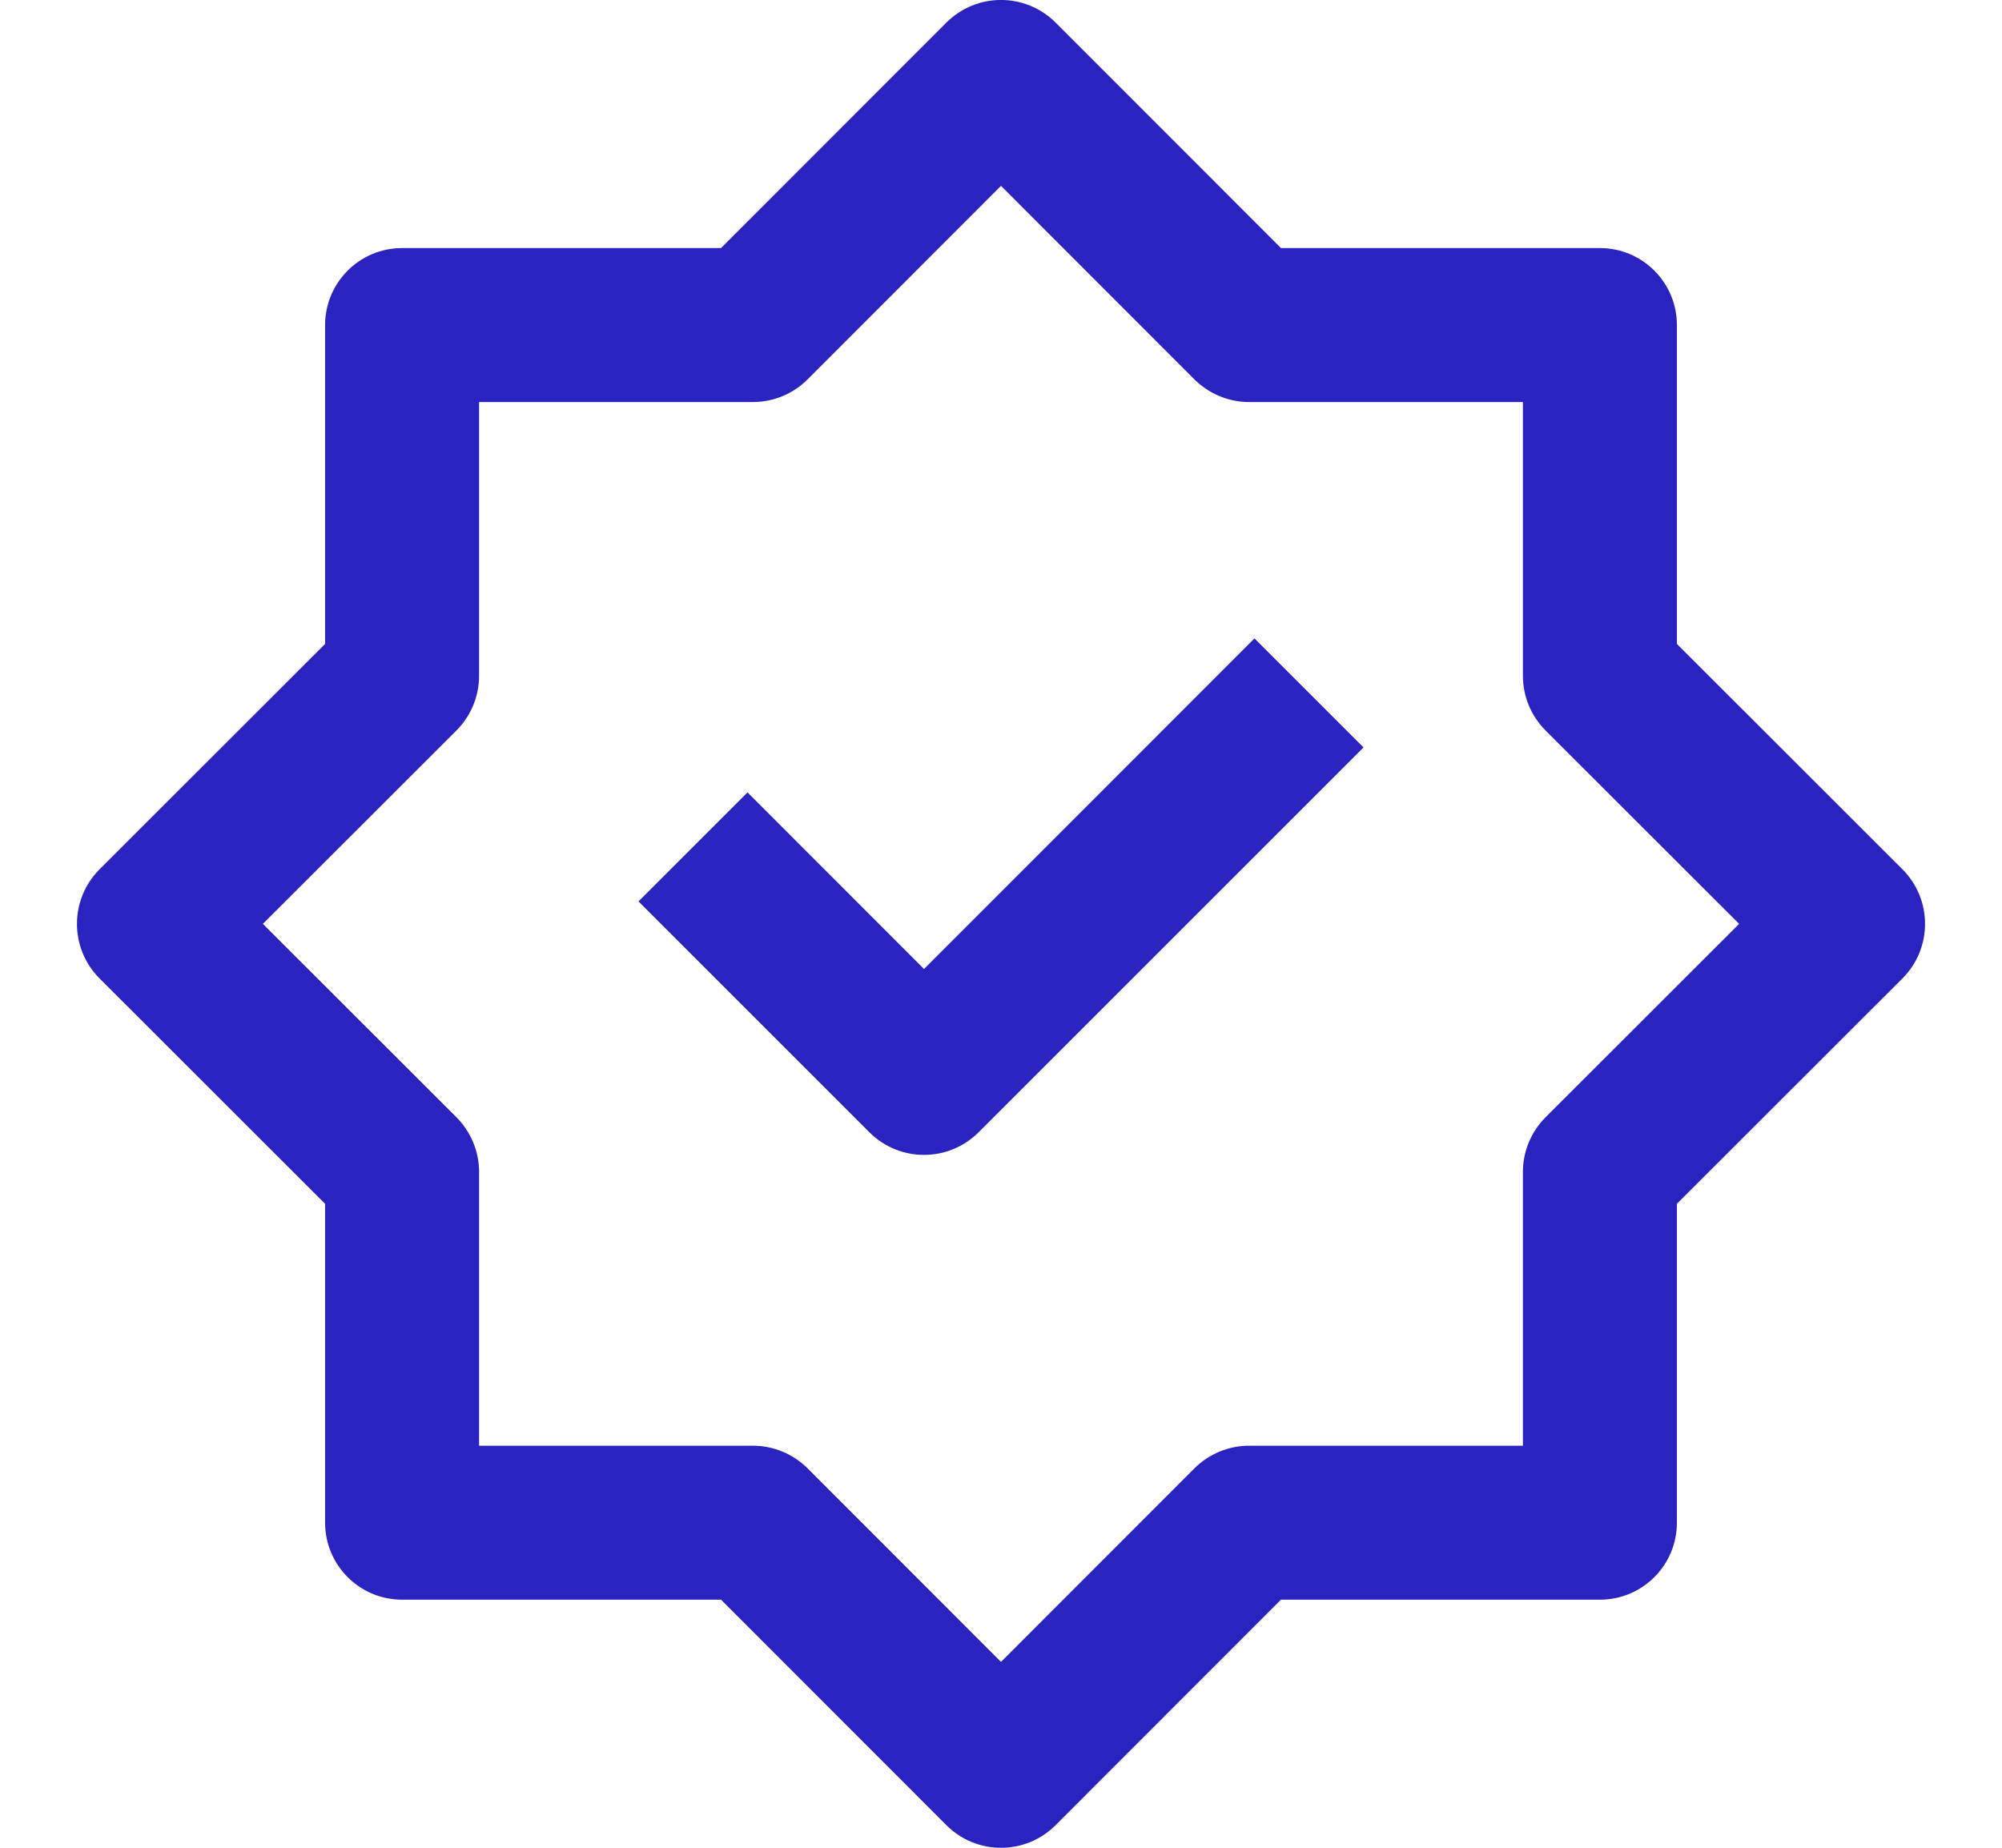 <svg width="13" height="12" viewBox="0 0 13 12" fill="none" xmlns="http://www.w3.org/2000/svg">
<g clip-path="url(#clip0_470_4751)">
<path fill-rule="evenodd" clip-rule="evenodd" d="M6.854 0.146C6.658 -0.049 6.342 -0.049 6.146 0.146L4.682 1.611H2.611C2.335 1.611 2.111 1.835 2.111 2.111V4.182L0.646 5.646C0.451 5.842 0.451 6.158 0.646 6.354L2.111 7.818V9.889C2.111 10.165 2.335 10.389 2.611 10.389H4.682L6.146 11.854C6.342 12.049 6.658 12.049 6.854 11.854L8.318 10.389H10.389C10.665 10.389 10.889 10.165 10.889 9.889V7.818L12.354 6.354C12.549 6.158 12.549 5.842 12.354 5.646L10.889 4.182V2.111C10.889 1.835 10.665 1.611 10.389 1.611H8.318L6.854 0.146ZM5.243 2.465L6.5 1.207L7.757 2.465C7.851 2.558 7.978 2.611 8.111 2.611H9.889V4.389C9.889 4.522 9.942 4.649 10.035 4.743L11.293 6L10.035 7.257C9.942 7.351 9.889 7.478 9.889 7.611V9.389H8.111C7.978 9.389 7.851 9.442 7.757 9.535L6.5 10.793L5.243 9.535C5.149 9.442 5.022 9.389 4.889 9.389H3.111V7.611C3.111 7.478 3.058 7.351 2.965 7.257L1.707 6L2.965 4.743C3.058 4.649 3.111 4.522 3.111 4.389V2.611H4.889C5.022 2.611 5.149 2.558 5.243 2.465ZM6.354 7.354L8.854 4.854L8.146 4.146L6 6.293L4.854 5.146L4.146 5.854L5.646 7.354C5.842 7.549 6.158 7.549 6.354 7.354Z" fill="#2B23C0"/>
</g>
<defs>
<clipPath id="clip0_470_4751">
<rect width="12" height="12" fill="white" transform="translate(0.5)"/>
</clipPath>
</defs>
</svg>
